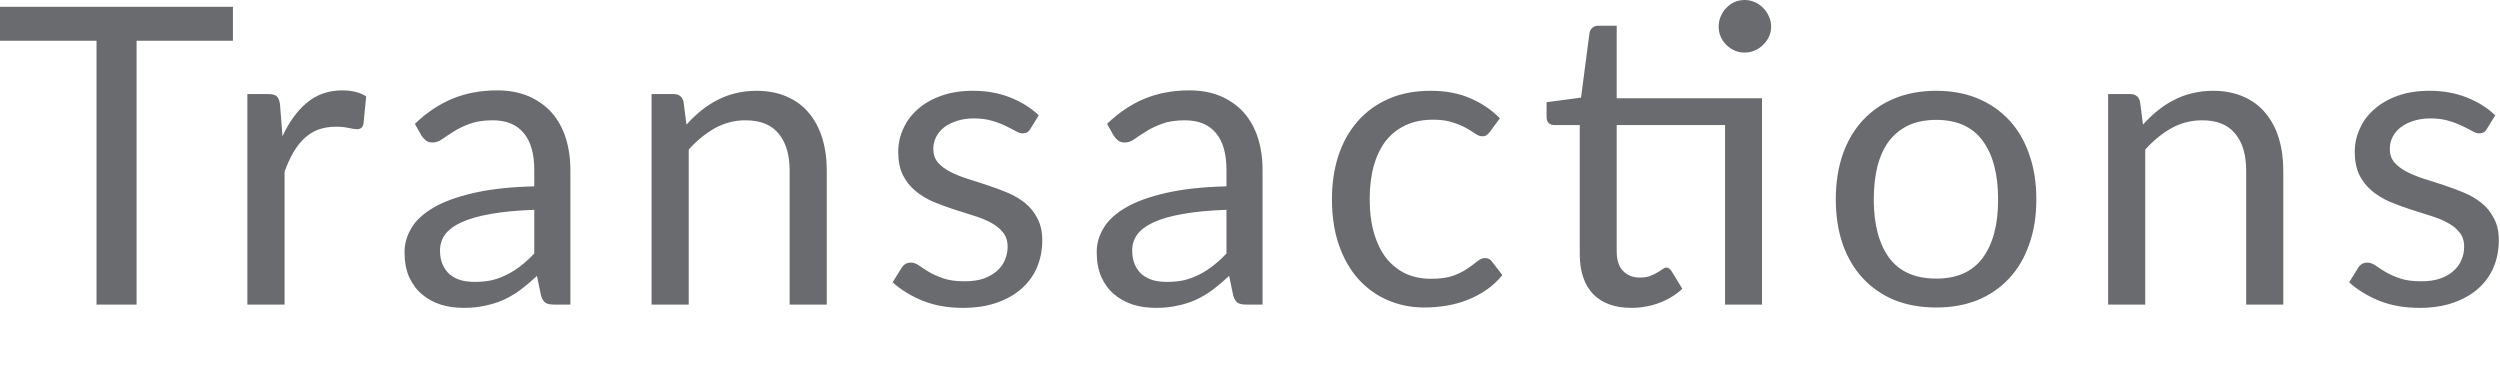 <?xml version="1.0" encoding="utf-8"?>
<svg xmlns="http://www.w3.org/2000/svg" fill="none" height="100%" overflow="visible" preserveAspectRatio="none" style="display: block;" viewBox="0 0 41 6" width="100%">
<path d="M3.82 0.668H2.24V4.995H1.583V0.668H0V0.112H3.82V0.668ZM4.633 2.235C4.741 1.999 4.876 1.815 5.035 1.683C5.194 1.55 5.388 1.482 5.617 1.482C5.689 1.482 5.759 1.49 5.825 1.506C5.893 1.522 5.953 1.547 6.005 1.581L5.961 2.034C5.947 2.091 5.912 2.119 5.858 2.119C5.827 2.119 5.78 2.112 5.718 2.099C5.658 2.085 5.588 2.078 5.511 2.078C5.403 2.078 5.305 2.095 5.219 2.126C5.134 2.158 5.059 2.206 4.991 2.269C4.925 2.33 4.864 2.408 4.81 2.501C4.758 2.592 4.71 2.696 4.667 2.814V4.995H4.057V1.543H4.404C4.47 1.543 4.516 1.556 4.541 1.581C4.566 1.606 4.583 1.649 4.592 1.71L4.633 2.235ZM8.762 3.441C8.483 3.451 8.244 3.473 8.047 3.509C7.852 3.543 7.692 3.589 7.567 3.646C7.444 3.703 7.355 3.77 7.298 3.847C7.244 3.924 7.216 4.01 7.216 4.106C7.216 4.197 7.231 4.275 7.261 4.341C7.29 4.407 7.33 4.461 7.38 4.504C7.432 4.545 7.492 4.576 7.56 4.596C7.63 4.615 7.705 4.623 7.785 4.623C7.892 4.623 7.989 4.613 8.078 4.593C8.166 4.57 8.249 4.538 8.326 4.497C8.406 4.457 8.481 4.408 8.551 4.351C8.624 4.294 8.694 4.23 8.762 4.157V3.441ZM6.804 2.031C6.995 1.847 7.201 1.71 7.421 1.618C7.641 1.528 7.885 1.482 8.153 1.482C8.345 1.482 8.517 1.514 8.667 1.577C8.816 1.642 8.942 1.73 9.044 1.843C9.147 1.957 9.223 2.095 9.276 2.256C9.328 2.417 9.354 2.594 9.354 2.787V4.995H9.085C9.026 4.995 8.981 4.986 8.949 4.968C8.917 4.947 8.893 4.909 8.874 4.852L8.806 4.525C8.716 4.609 8.627 4.684 8.541 4.75C8.454 4.814 8.364 4.868 8.268 4.913C8.173 4.957 8.071 4.989 7.962 5.012C7.855 5.037 7.736 5.049 7.604 5.049C7.47 5.049 7.344 5.032 7.227 4.995C7.109 4.957 7.005 4.899 6.917 4.824C6.83 4.75 6.762 4.655 6.709 4.542C6.659 4.426 6.634 4.29 6.634 4.133C6.634 3.997 6.672 3.866 6.747 3.741C6.821 3.614 6.943 3.502 7.111 3.404C7.279 3.306 7.498 3.227 7.768 3.165C8.038 3.102 8.369 3.066 8.762 3.056V2.787C8.762 2.519 8.704 2.317 8.588 2.181C8.473 2.042 8.304 1.973 8.081 1.973C7.931 1.973 7.805 1.992 7.703 2.031C7.603 2.067 7.516 2.109 7.441 2.157C7.368 2.202 7.305 2.245 7.25 2.283C7.198 2.32 7.146 2.337 7.094 2.337C7.053 2.337 7.018 2.327 6.988 2.307C6.959 2.284 6.934 2.257 6.913 2.225L6.804 2.031ZM11.258 2.044C11.333 1.96 11.412 1.884 11.496 1.816C11.58 1.748 11.668 1.69 11.762 1.642C11.857 1.592 11.956 1.555 12.061 1.53C12.168 1.503 12.283 1.489 12.405 1.489C12.593 1.489 12.759 1.521 12.902 1.584C13.047 1.646 13.168 1.734 13.263 1.85C13.36 1.964 13.434 2.101 13.484 2.262C13.534 2.424 13.559 2.602 13.559 2.797V4.995H12.95V2.797C12.95 2.536 12.889 2.334 12.769 2.191C12.651 2.046 12.47 1.973 12.228 1.973C12.048 1.973 11.881 2.016 11.724 2.102C11.57 2.189 11.427 2.306 11.295 2.453V4.995H10.686V1.543H11.05C11.136 1.543 11.19 1.586 11.21 1.669L11.258 2.044ZM16.899 2.112C16.872 2.163 16.83 2.187 16.773 2.187C16.739 2.187 16.701 2.175 16.658 2.15C16.614 2.125 16.561 2.098 16.498 2.068C16.436 2.037 16.362 2.008 16.276 1.983C16.19 1.956 16.088 1.942 15.97 1.942C15.868 1.942 15.776 1.956 15.694 1.983C15.613 2.008 15.542 2.044 15.483 2.089C15.426 2.134 15.382 2.187 15.351 2.249C15.32 2.308 15.306 2.373 15.306 2.443C15.306 2.531 15.331 2.606 15.381 2.664C15.433 2.724 15.501 2.775 15.585 2.818C15.669 2.861 15.764 2.899 15.871 2.934C15.977 2.966 16.087 3.001 16.198 3.039C16.311 3.076 16.421 3.117 16.528 3.162C16.635 3.207 16.73 3.264 16.814 3.332C16.898 3.4 16.965 3.485 17.015 3.584C17.067 3.682 17.093 3.8 17.093 3.939C17.093 4.098 17.065 4.245 17.008 4.382C16.951 4.516 16.867 4.633 16.756 4.732C16.645 4.831 16.509 4.908 16.348 4.964C16.187 5.021 16.001 5.049 15.79 5.049C15.549 5.049 15.331 5.011 15.136 4.934C14.941 4.854 14.775 4.753 14.639 4.63L14.782 4.399C14.8 4.369 14.821 4.347 14.847 4.33C14.871 4.315 14.903 4.307 14.942 4.307C14.983 4.307 15.026 4.323 15.071 4.354C15.116 4.386 15.171 4.422 15.235 4.46C15.3 4.499 15.38 4.534 15.473 4.566C15.566 4.598 15.681 4.613 15.82 4.613C15.938 4.613 16.041 4.599 16.13 4.569C16.218 4.538 16.292 4.495 16.351 4.443C16.41 4.391 16.453 4.33 16.481 4.262C16.51 4.194 16.525 4.122 16.525 4.044C16.525 3.949 16.498 3.87 16.447 3.809C16.396 3.746 16.329 3.693 16.246 3.649C16.161 3.604 16.065 3.565 15.956 3.533C15.85 3.499 15.739 3.464 15.626 3.428C15.514 3.391 15.405 3.351 15.296 3.305C15.189 3.257 15.094 3.199 15.01 3.128C14.926 3.058 14.857 2.971 14.806 2.869C14.755 2.765 14.731 2.638 14.731 2.491C14.731 2.359 14.758 2.233 14.813 2.112C14.867 1.99 14.946 1.883 15.051 1.792C15.155 1.699 15.283 1.625 15.436 1.571C15.587 1.516 15.761 1.489 15.956 1.489C16.183 1.489 16.386 1.526 16.566 1.598C16.747 1.669 16.904 1.766 17.036 1.891L16.899 2.112ZM20.114 3.441C19.834 3.451 19.596 3.473 19.399 3.509C19.203 3.543 19.043 3.589 18.919 3.646C18.796 3.703 18.706 3.77 18.65 3.847C18.595 3.924 18.568 4.01 18.568 4.106C18.568 4.197 18.583 4.275 18.612 4.341C18.642 4.407 18.682 4.461 18.732 4.504C18.784 4.545 18.844 4.576 18.912 4.596C18.982 4.615 19.057 4.623 19.137 4.623C19.244 4.623 19.341 4.613 19.429 4.593C19.518 4.57 19.601 4.538 19.678 4.497C19.758 4.457 19.832 4.408 19.903 4.351C19.976 4.294 20.046 4.23 20.114 4.157V3.441ZM18.156 2.031C18.347 1.847 18.552 1.71 18.772 1.618C18.992 1.528 19.237 1.482 19.504 1.482C19.697 1.482 19.869 1.514 20.018 1.577C20.168 1.642 20.294 1.73 20.396 1.843C20.498 1.957 20.575 2.095 20.628 2.256C20.68 2.417 20.706 2.594 20.706 2.787V4.995H20.437C20.378 4.995 20.333 4.986 20.301 4.968C20.269 4.947 20.244 4.909 20.226 4.852L20.158 4.525C20.067 4.609 19.979 4.684 19.892 4.75C19.806 4.814 19.715 4.868 19.62 4.913C19.525 4.957 19.423 4.989 19.314 5.012C19.207 5.037 19.088 5.049 18.956 5.049C18.822 5.049 18.696 5.032 18.578 4.995C18.461 4.957 18.357 4.899 18.269 4.824C18.182 4.75 18.113 4.655 18.061 4.542C18.011 4.426 17.986 4.29 17.986 4.133C17.986 3.997 18.023 3.866 18.098 3.741C18.173 3.614 18.294 3.502 18.463 3.404C18.631 3.306 18.849 3.227 19.12 3.165C19.39 3.102 19.721 3.066 20.114 3.056V2.787C20.114 2.519 20.056 2.317 19.94 2.181C19.824 2.042 19.655 1.973 19.433 1.973C19.283 1.973 19.157 1.992 19.055 2.031C18.955 2.067 18.868 2.109 18.793 2.157C18.72 2.202 18.657 2.245 18.602 2.283C18.55 2.32 18.498 2.337 18.446 2.337C18.405 2.337 18.369 2.327 18.34 2.307C18.311 2.284 18.286 2.257 18.265 2.225L18.156 2.031ZM24.438 2.157C24.419 2.182 24.401 2.201 24.383 2.215C24.365 2.228 24.34 2.235 24.308 2.235C24.274 2.235 24.237 2.221 24.196 2.194C24.155 2.165 24.104 2.133 24.043 2.099C23.984 2.065 23.91 2.034 23.822 2.007C23.735 1.977 23.628 1.963 23.502 1.963C23.331 1.963 23.182 1.993 23.052 2.054C22.923 2.114 22.814 2.2 22.725 2.313C22.639 2.427 22.573 2.565 22.528 2.726C22.484 2.887 22.463 3.068 22.463 3.267C22.463 3.477 22.487 3.663 22.535 3.826C22.582 3.988 22.649 4.124 22.736 4.235C22.824 4.344 22.93 4.429 23.052 4.487C23.177 4.544 23.316 4.572 23.471 4.572C23.618 4.572 23.74 4.555 23.835 4.521C23.93 4.485 24.009 4.446 24.07 4.402C24.133 4.359 24.186 4.32 24.227 4.286C24.27 4.25 24.312 4.232 24.353 4.232C24.402 4.232 24.441 4.251 24.468 4.29L24.639 4.511C24.564 4.604 24.479 4.684 24.383 4.75C24.288 4.816 24.184 4.872 24.073 4.916C23.965 4.96 23.849 4.991 23.73 5.012C23.609 5.032 23.487 5.043 23.362 5.043C23.146 5.043 22.945 5.003 22.759 4.923C22.576 4.844 22.416 4.729 22.279 4.579C22.143 4.427 22.036 4.241 21.959 4.02C21.882 3.8 21.844 3.55 21.844 3.267C21.844 3.011 21.878 2.773 21.949 2.555C22.021 2.337 22.126 2.15 22.262 1.993C22.401 1.834 22.57 1.71 22.77 1.622C22.971 1.533 23.203 1.489 23.464 1.489C23.707 1.489 23.92 1.529 24.104 1.608C24.29 1.686 24.455 1.796 24.598 1.939L24.438 2.157ZM28.897 4.995H28.291V2.051H26.514V4.123C26.514 4.268 26.55 4.376 26.62 4.446C26.69 4.517 26.781 4.552 26.892 4.552C26.956 4.552 27.01 4.544 27.056 4.528C27.103 4.51 27.144 4.491 27.178 4.47C27.212 4.45 27.241 4.432 27.263 4.416C27.288 4.398 27.31 4.388 27.328 4.388C27.36 4.388 27.388 4.408 27.413 4.446L27.59 4.736C27.486 4.834 27.36 4.911 27.212 4.968C27.064 5.022 26.913 5.049 26.756 5.049C26.484 5.049 26.274 4.974 26.126 4.821C25.981 4.669 25.908 4.45 25.908 4.164V2.051H25.493C25.457 2.051 25.426 2.041 25.401 2.02C25.376 1.998 25.364 1.964 25.364 1.918V1.676L25.929 1.601L26.068 0.538C26.075 0.504 26.09 0.477 26.113 0.457C26.138 0.434 26.169 0.422 26.208 0.422H26.514V1.612H28.897V4.995ZM29.047 0.436C29.047 0.495 29.035 0.551 29.01 0.603C28.987 0.653 28.955 0.698 28.914 0.736C28.876 0.775 28.831 0.805 28.778 0.828C28.726 0.851 28.671 0.862 28.611 0.862C28.552 0.862 28.497 0.851 28.445 0.828C28.395 0.805 28.351 0.775 28.312 0.736C28.273 0.698 28.242 0.653 28.22 0.603C28.197 0.551 28.186 0.495 28.186 0.436C28.186 0.377 28.197 0.322 28.22 0.269C28.242 0.215 28.273 0.168 28.312 0.129C28.351 0.089 28.395 0.057 28.445 0.034C28.497 0.012 28.552 0 28.611 0C28.671 0 28.726 0.012 28.778 0.034C28.831 0.057 28.876 0.089 28.914 0.129C28.955 0.168 28.987 0.215 29.01 0.269C29.035 0.322 29.047 0.377 29.047 0.436ZM31.755 1.489C32.007 1.489 32.234 1.531 32.436 1.615C32.638 1.699 32.81 1.819 32.953 1.973C33.096 2.127 33.205 2.315 33.28 2.535C33.358 2.753 33.396 2.998 33.396 3.267C33.396 3.54 33.358 3.785 33.28 4.003C33.205 4.221 33.096 4.408 32.953 4.562C32.81 4.717 32.638 4.836 32.436 4.92C32.234 5.002 32.007 5.043 31.755 5.043C31.501 5.043 31.271 5.002 31.067 4.92C30.866 4.836 30.693 4.717 30.55 4.562C30.407 4.408 30.297 4.221 30.22 4.003C30.145 3.785 30.107 3.54 30.107 3.267C30.107 2.998 30.145 2.753 30.22 2.535C30.297 2.315 30.407 2.127 30.55 1.973C30.693 1.819 30.866 1.699 31.067 1.615C31.271 1.531 31.501 1.489 31.755 1.489ZM31.755 4.569C32.095 4.569 32.35 4.456 32.517 4.228C32.686 3.999 32.769 3.68 32.769 3.271C32.769 2.86 32.686 2.54 32.517 2.31C32.35 2.081 32.095 1.966 31.755 1.966C31.583 1.966 31.431 1.996 31.302 2.054C31.175 2.114 31.069 2.199 30.982 2.31C30.898 2.422 30.835 2.559 30.791 2.722C30.751 2.884 30.73 3.066 30.73 3.271C30.73 3.68 30.815 3.999 30.982 4.228C31.152 4.456 31.41 4.569 31.755 4.569ZM35.145 2.044C35.22 1.96 35.299 1.884 35.383 1.816C35.467 1.748 35.555 1.69 35.649 1.642C35.744 1.592 35.844 1.555 35.948 1.53C36.055 1.503 36.169 1.489 36.292 1.489C36.481 1.489 36.646 1.521 36.789 1.584C36.934 1.646 37.055 1.734 37.15 1.85C37.247 1.964 37.322 2.101 37.371 2.262C37.421 2.424 37.446 2.602 37.446 2.797V4.995H36.837V2.797C36.837 2.536 36.777 2.334 36.656 2.191C36.539 2.046 36.358 1.973 36.115 1.973C35.936 1.973 35.768 2.016 35.611 2.102C35.457 2.189 35.314 2.306 35.182 2.453V4.995H34.573V1.543H34.937C35.024 1.543 35.077 1.586 35.097 1.669L35.145 2.044ZM40.786 2.112C40.759 2.163 40.718 2.187 40.66 2.187C40.626 2.187 40.588 2.175 40.545 2.15C40.502 2.125 40.449 2.098 40.385 2.068C40.323 2.037 40.25 2.008 40.163 1.983C40.078 1.956 39.975 1.942 39.857 1.942C39.755 1.942 39.663 1.956 39.581 1.983C39.5 2.008 39.429 2.044 39.37 2.089C39.314 2.134 39.269 2.187 39.237 2.249C39.208 2.308 39.193 2.373 39.193 2.443C39.193 2.531 39.218 2.606 39.268 2.664C39.321 2.724 39.389 2.775 39.472 2.818C39.557 2.861 39.652 2.899 39.758 2.934C39.865 2.966 39.974 3.001 40.085 3.039C40.199 3.076 40.309 3.117 40.415 3.162C40.522 3.207 40.617 3.264 40.701 3.332C40.786 3.4 40.852 3.485 40.902 3.584C40.955 3.682 40.98 3.8 40.98 3.939C40.98 4.098 40.953 4.245 40.895 4.382C40.839 4.516 40.755 4.633 40.643 4.732C40.532 4.831 40.396 4.908 40.235 4.964C40.074 5.021 39.888 5.049 39.677 5.049C39.436 5.049 39.218 5.011 39.023 4.934C38.828 4.854 38.662 4.753 38.526 4.63L38.669 4.399C38.687 4.369 38.709 4.347 38.734 4.33C38.759 4.315 38.791 4.307 38.829 4.307C38.87 4.307 38.913 4.323 38.958 4.354C39.004 4.386 39.058 4.422 39.122 4.46C39.188 4.499 39.267 4.534 39.36 4.566C39.453 4.598 39.569 4.613 39.707 4.613C39.826 4.613 39.928 4.599 40.017 4.569C40.105 4.538 40.18 4.495 40.238 4.443C40.297 4.391 40.34 4.33 40.368 4.262C40.398 4.194 40.412 4.122 40.412 4.044C40.412 3.949 40.386 3.87 40.334 3.809C40.284 3.746 40.217 3.693 40.133 3.649C40.049 3.604 39.952 3.565 39.843 3.533C39.737 3.499 39.627 3.464 39.513 3.428C39.402 3.391 39.292 3.351 39.183 3.305C39.077 3.257 38.981 3.199 38.897 3.128C38.813 3.058 38.745 2.971 38.693 2.869C38.643 2.765 38.618 2.638 38.618 2.491C38.618 2.359 38.645 2.233 38.7 2.112C38.754 1.99 38.834 1.883 38.938 1.792C39.043 1.699 39.171 1.625 39.322 1.571C39.475 1.516 39.649 1.489 39.843 1.489C40.071 1.489 40.274 1.526 40.453 1.598C40.635 1.669 40.791 1.766 40.922 1.891L40.786 2.112Z" fill="#696B6F" id="Vector"/>
</svg>